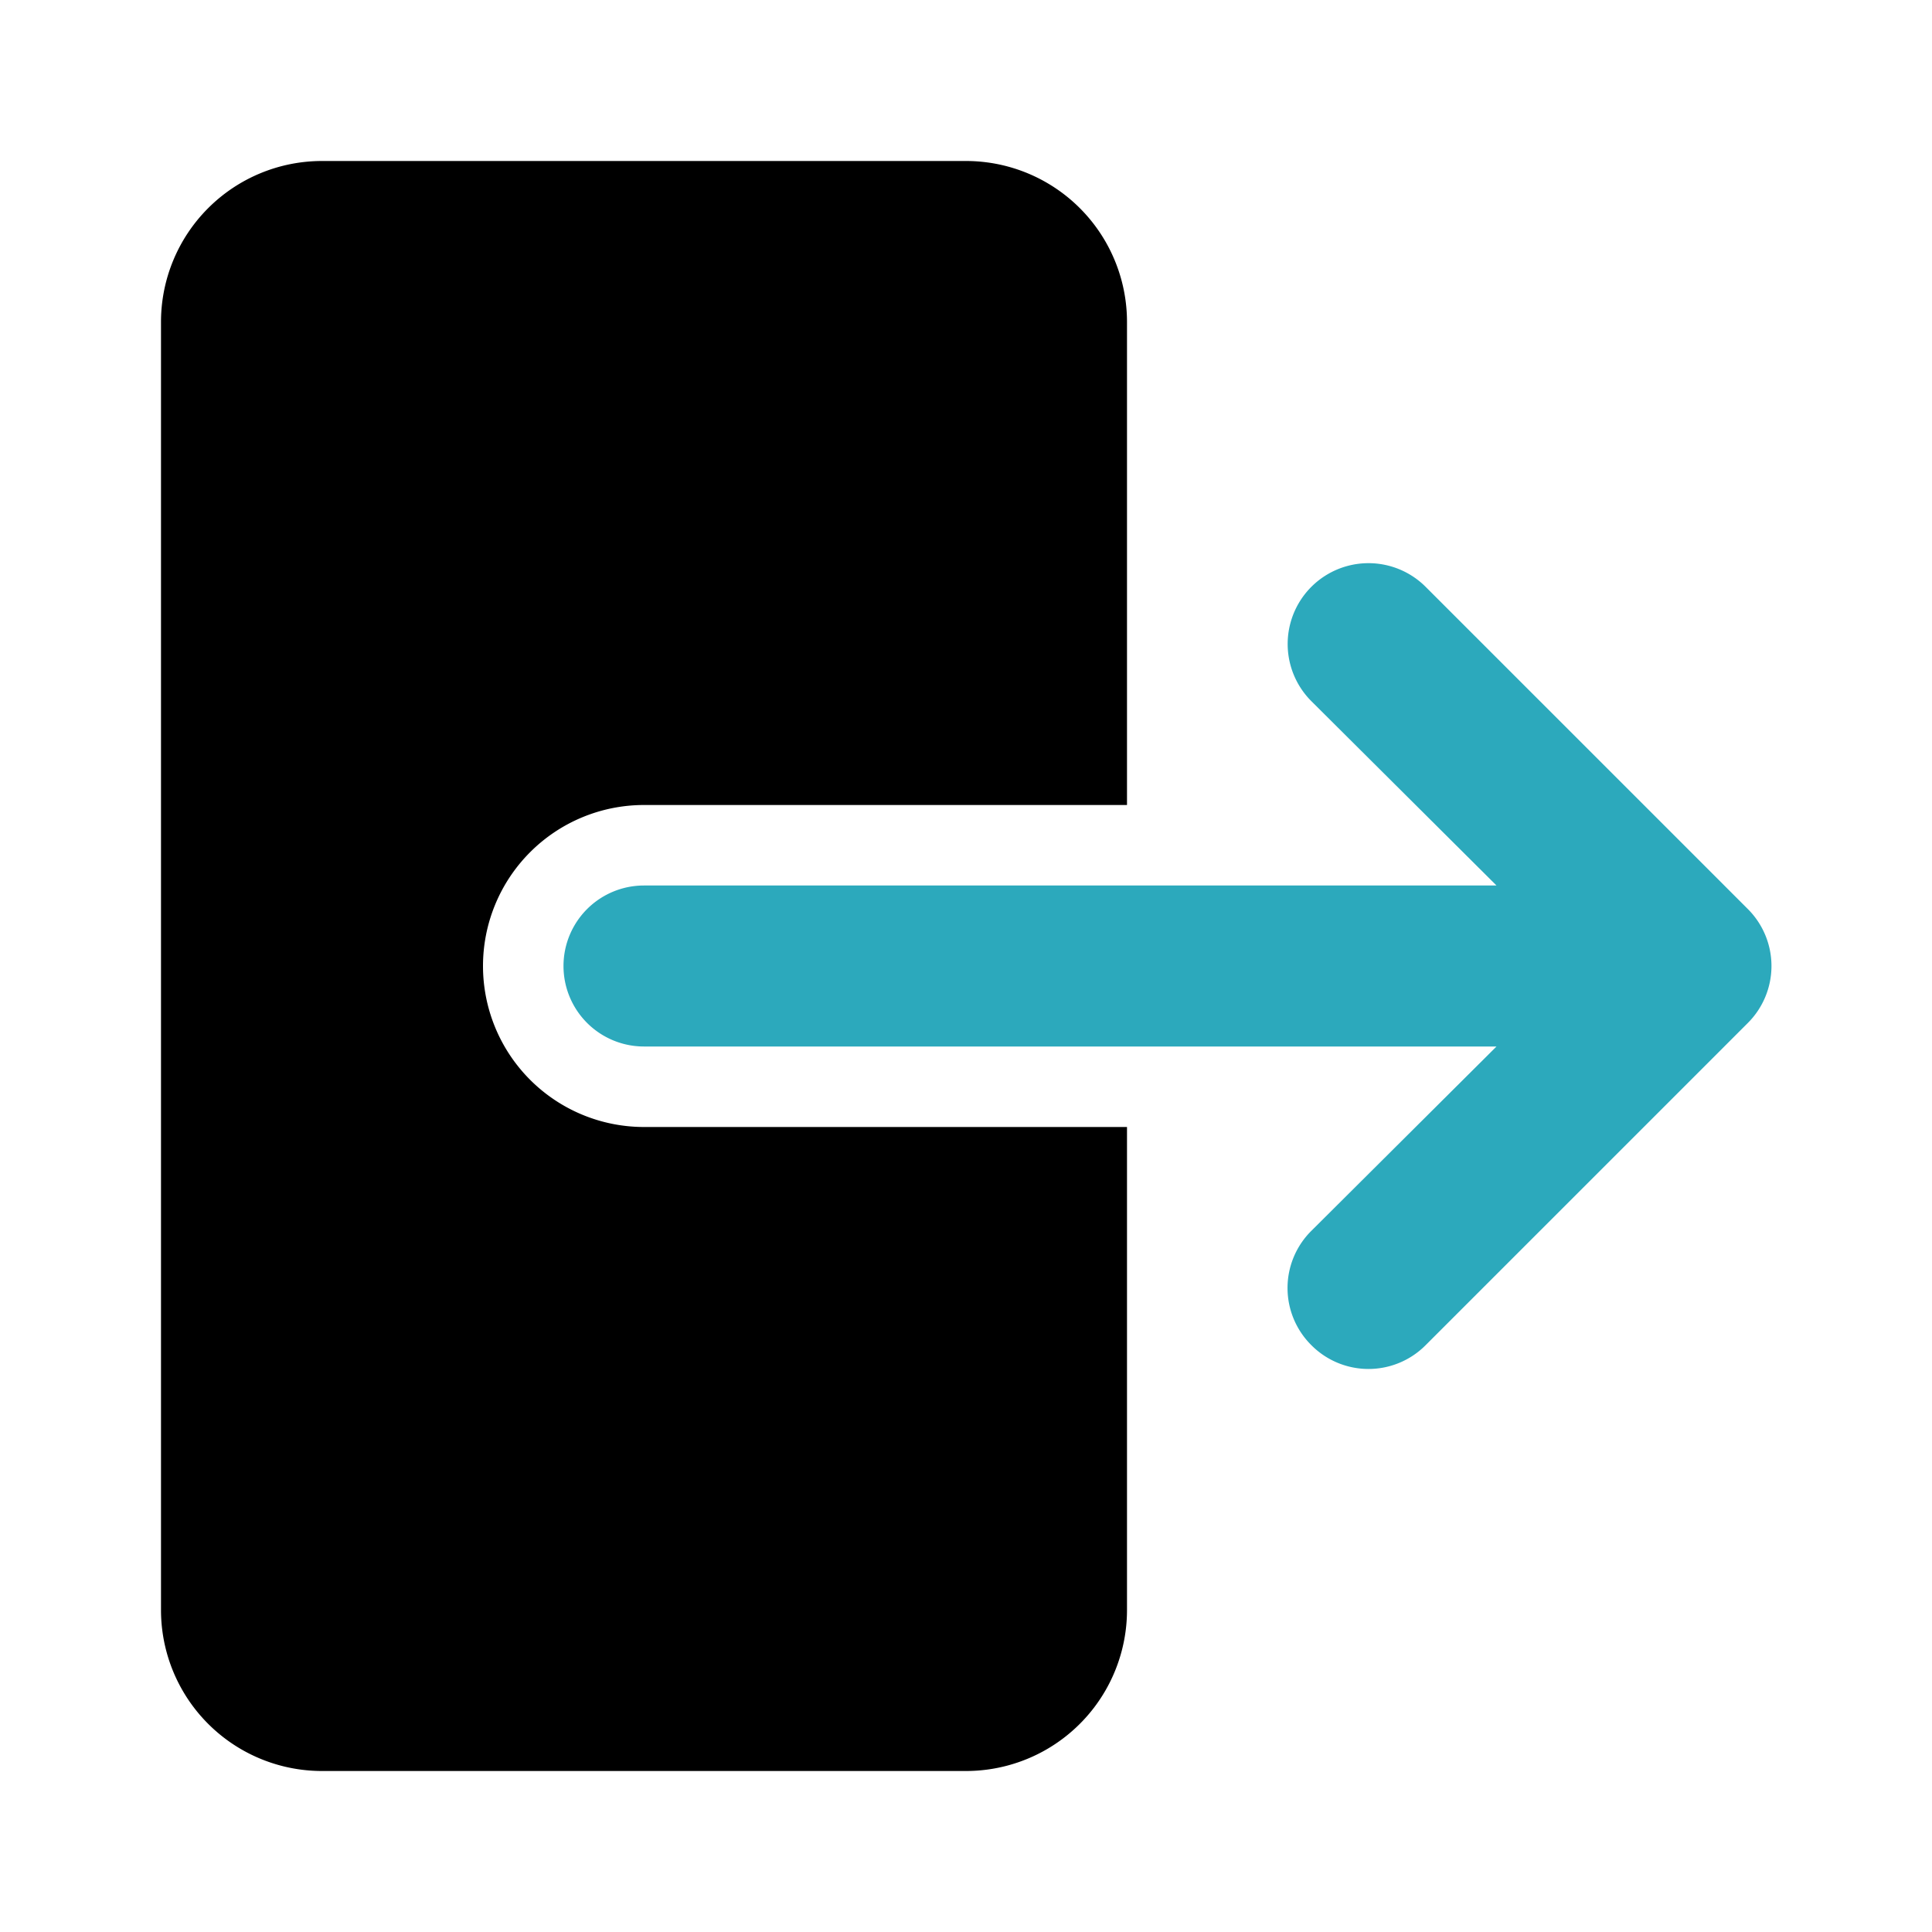 <?xml version="1.0" encoding="utf-8"?><!-- Скачано с сайта svg4.ru / Downloaded from svg4.ru -->
<svg fill="#000000" width="800px" height="800px" viewBox="0 0 24 24" id="sign-out-alt-2" data-name="Flat Color" xmlns="http://www.w3.org/2000/svg" class="icon flat-color"><path id="secondary" d="M21.71,11.29l-4-4a1,1,0,1,0-1.42,1.42L18.59,11H8a1,1,0,0,0,0,2H18.59l-2.3,2.29a1,1,0,0,0,0,1.42,1,1,0,0,0,1.42,0l4-4A1,1,0,0,0,21.71,11.29Z" style="fill: rgb(44, 169, 188);"></path><path id="primary" d="M8,14a2,2,0,0,1,0-4h6V4a2,2,0,0,0-2-2H4A2,2,0,0,0,2,4V20a2,2,0,0,0,2,2h8a2,2,0,0,0,2-2V14Z" style="fill: rgb(0, 0, 0);"></path></svg>